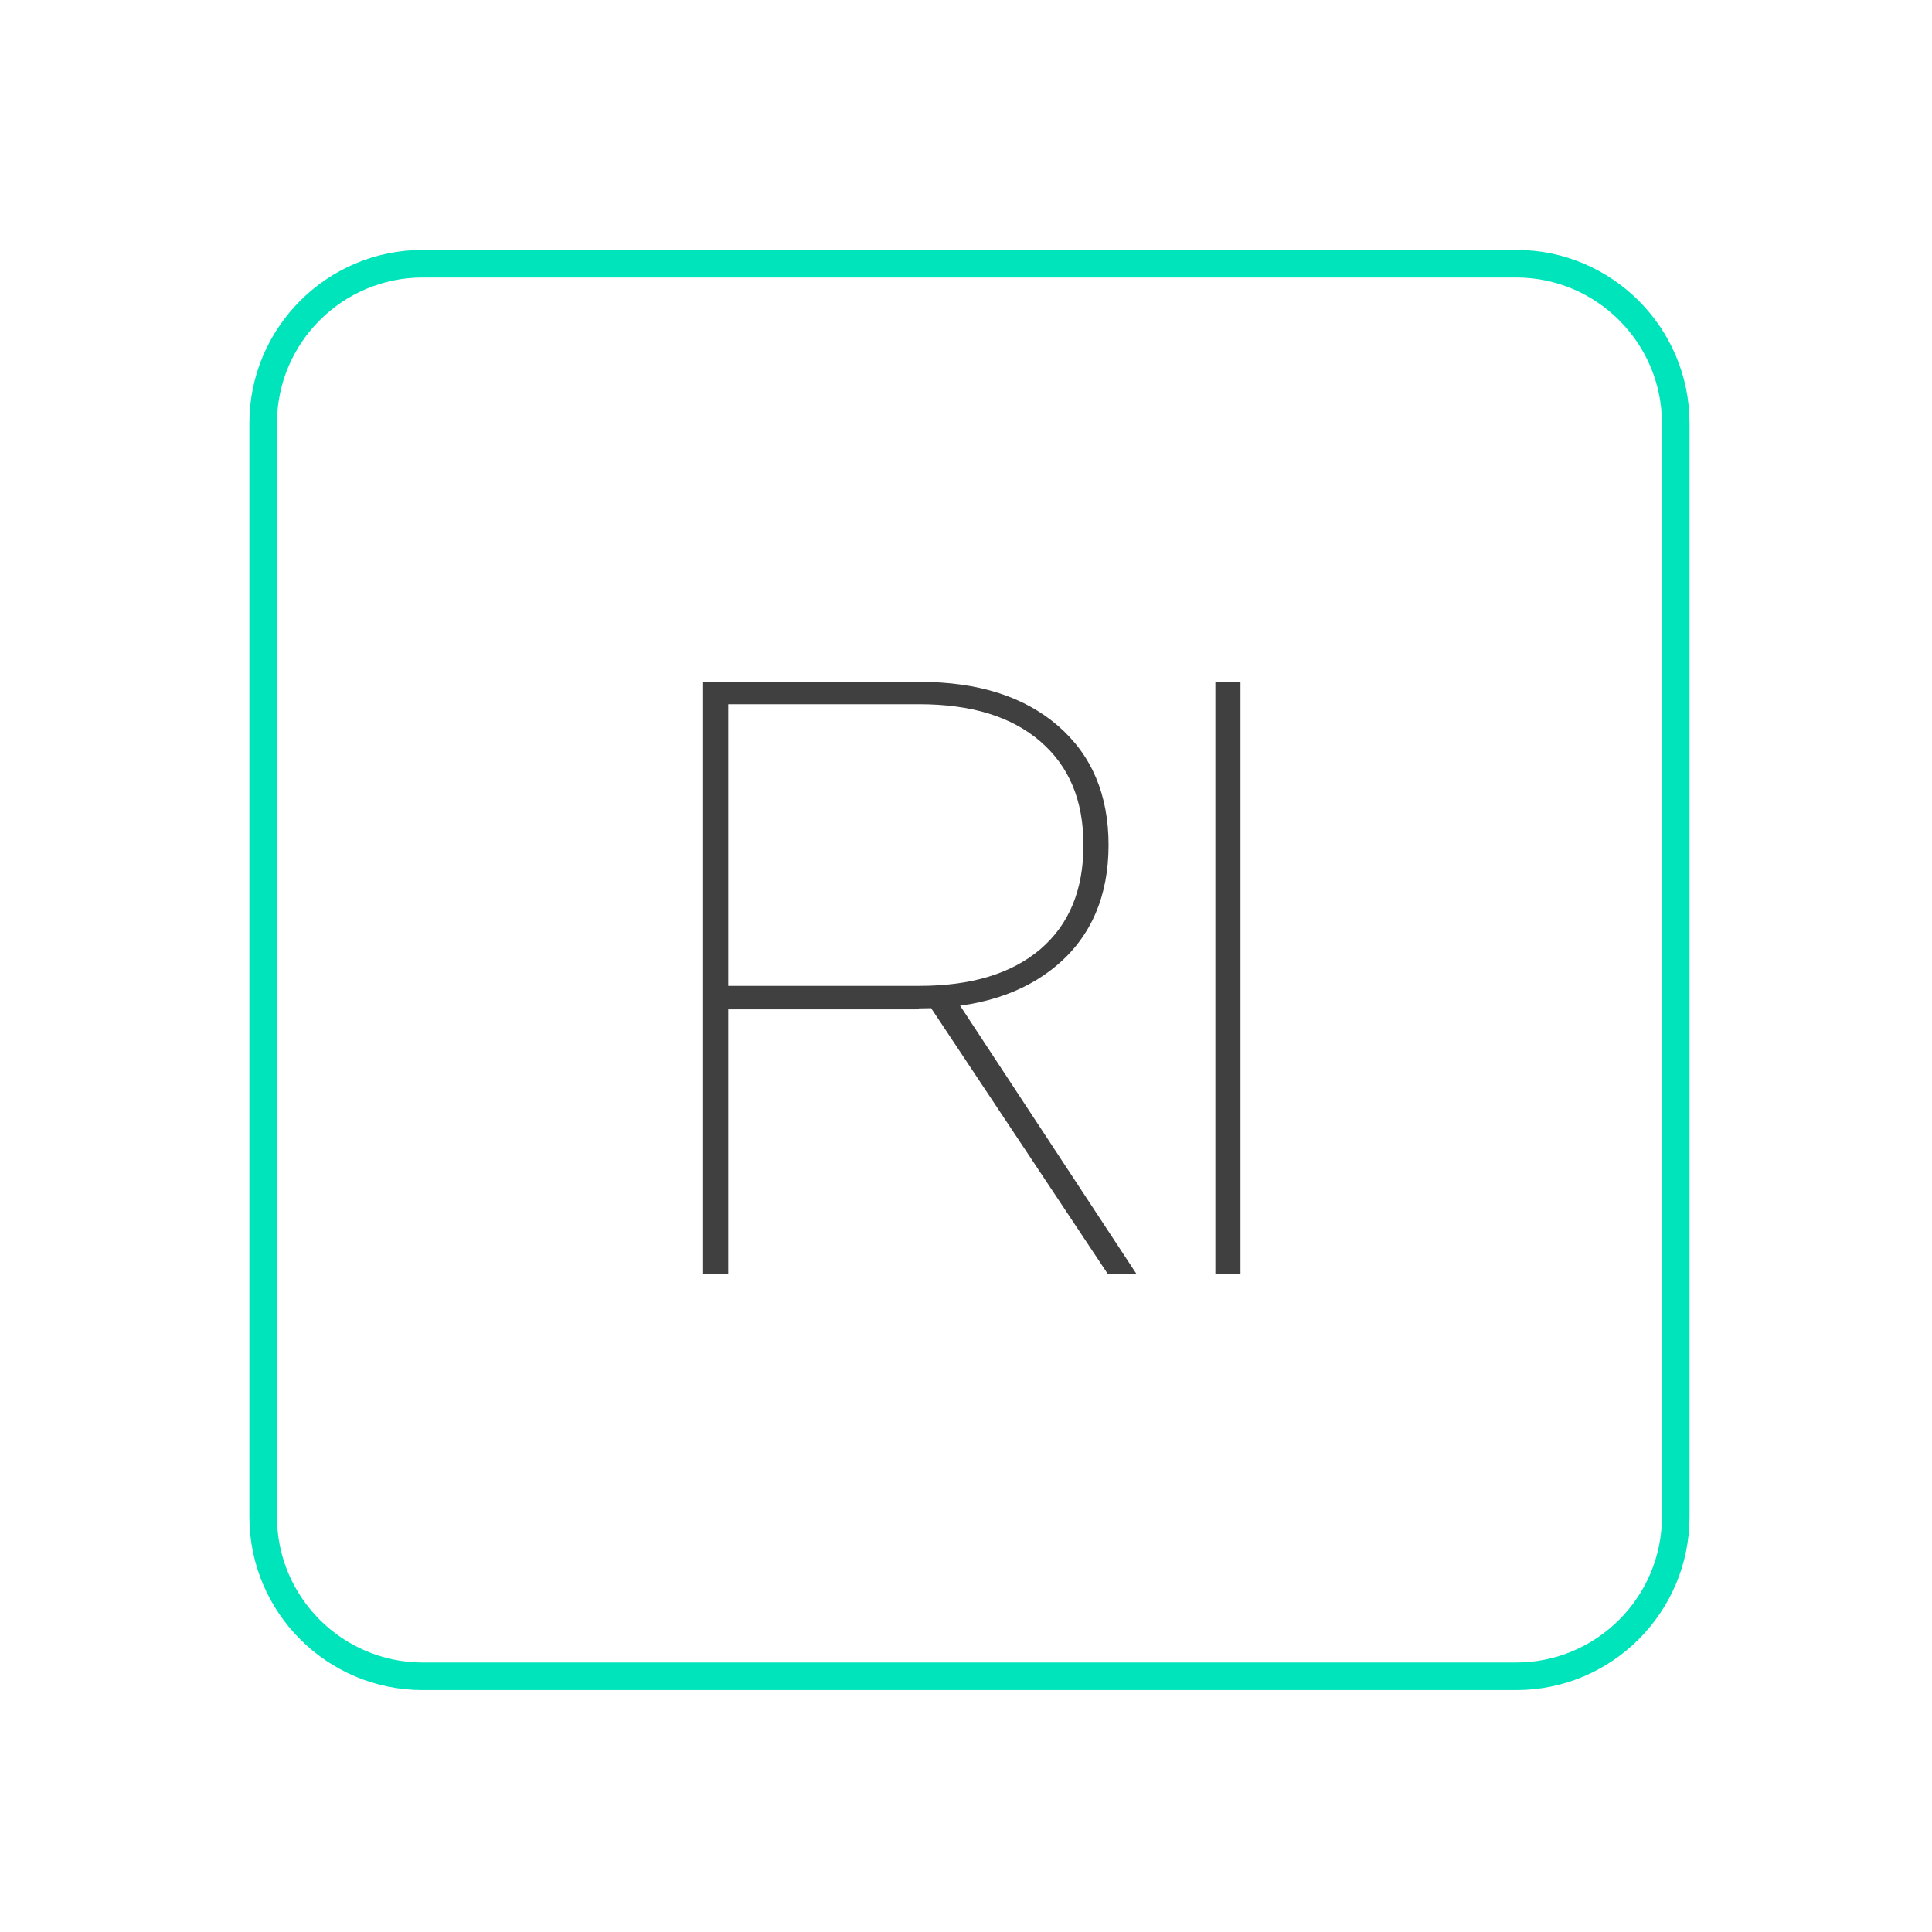 <?xml version="1.0" encoding="UTF-8"?><svg id="Layer_1" xmlns="http://www.w3.org/2000/svg" viewBox="0 0 140 140"><defs><style>.cls-1{fill:#00e4bc;}.cls-2{fill:#404041;}</style></defs><path class="cls-1" d="M109.87,122.47H30.63c-6.93,0-12.56-5.63-12.56-12.56V30.67c0-6.93,5.64-12.56,12.56-12.56H109.87c6.93,0,12.56,5.64,12.56,12.56V109.91c0,6.93-5.64,12.56-12.56,12.56ZM30.63,20.11c-5.82,0-10.56,4.74-10.56,10.56V109.91c0,5.82,4.74,10.56,10.56,10.56H109.87c5.82,0,10.56-4.74,10.56-10.56V30.67c0-5.82-4.74-10.56-10.56-10.56H30.63Z"/><g><path class="cls-2" d="M66.62,49.41c4.25,0,7.59,1.06,10.04,3.18,2.45,2.12,3.67,5,3.67,8.65s-1.24,6.58-3.71,8.68c-2.47,2.1-5.81,3.15-10.01,3.15l-.26,.07h-13.58v19.17h-1.82V49.41h15.67Zm0,22.03c3.77,0,6.69-.89,8.77-2.66,2.08-1.78,3.12-4.29,3.12-7.54s-1.04-5.71-3.12-7.51c-2.08-1.8-5.01-2.7-8.77-2.7h-13.85v20.41h13.85Zm2.14,.2l13.59,20.67h-2.08l-13-19.56,1.5-1.11Z"/><path class="cls-2" d="M89.89,49.41v42.9h-1.82V49.41h1.82Z"/></g></svg>